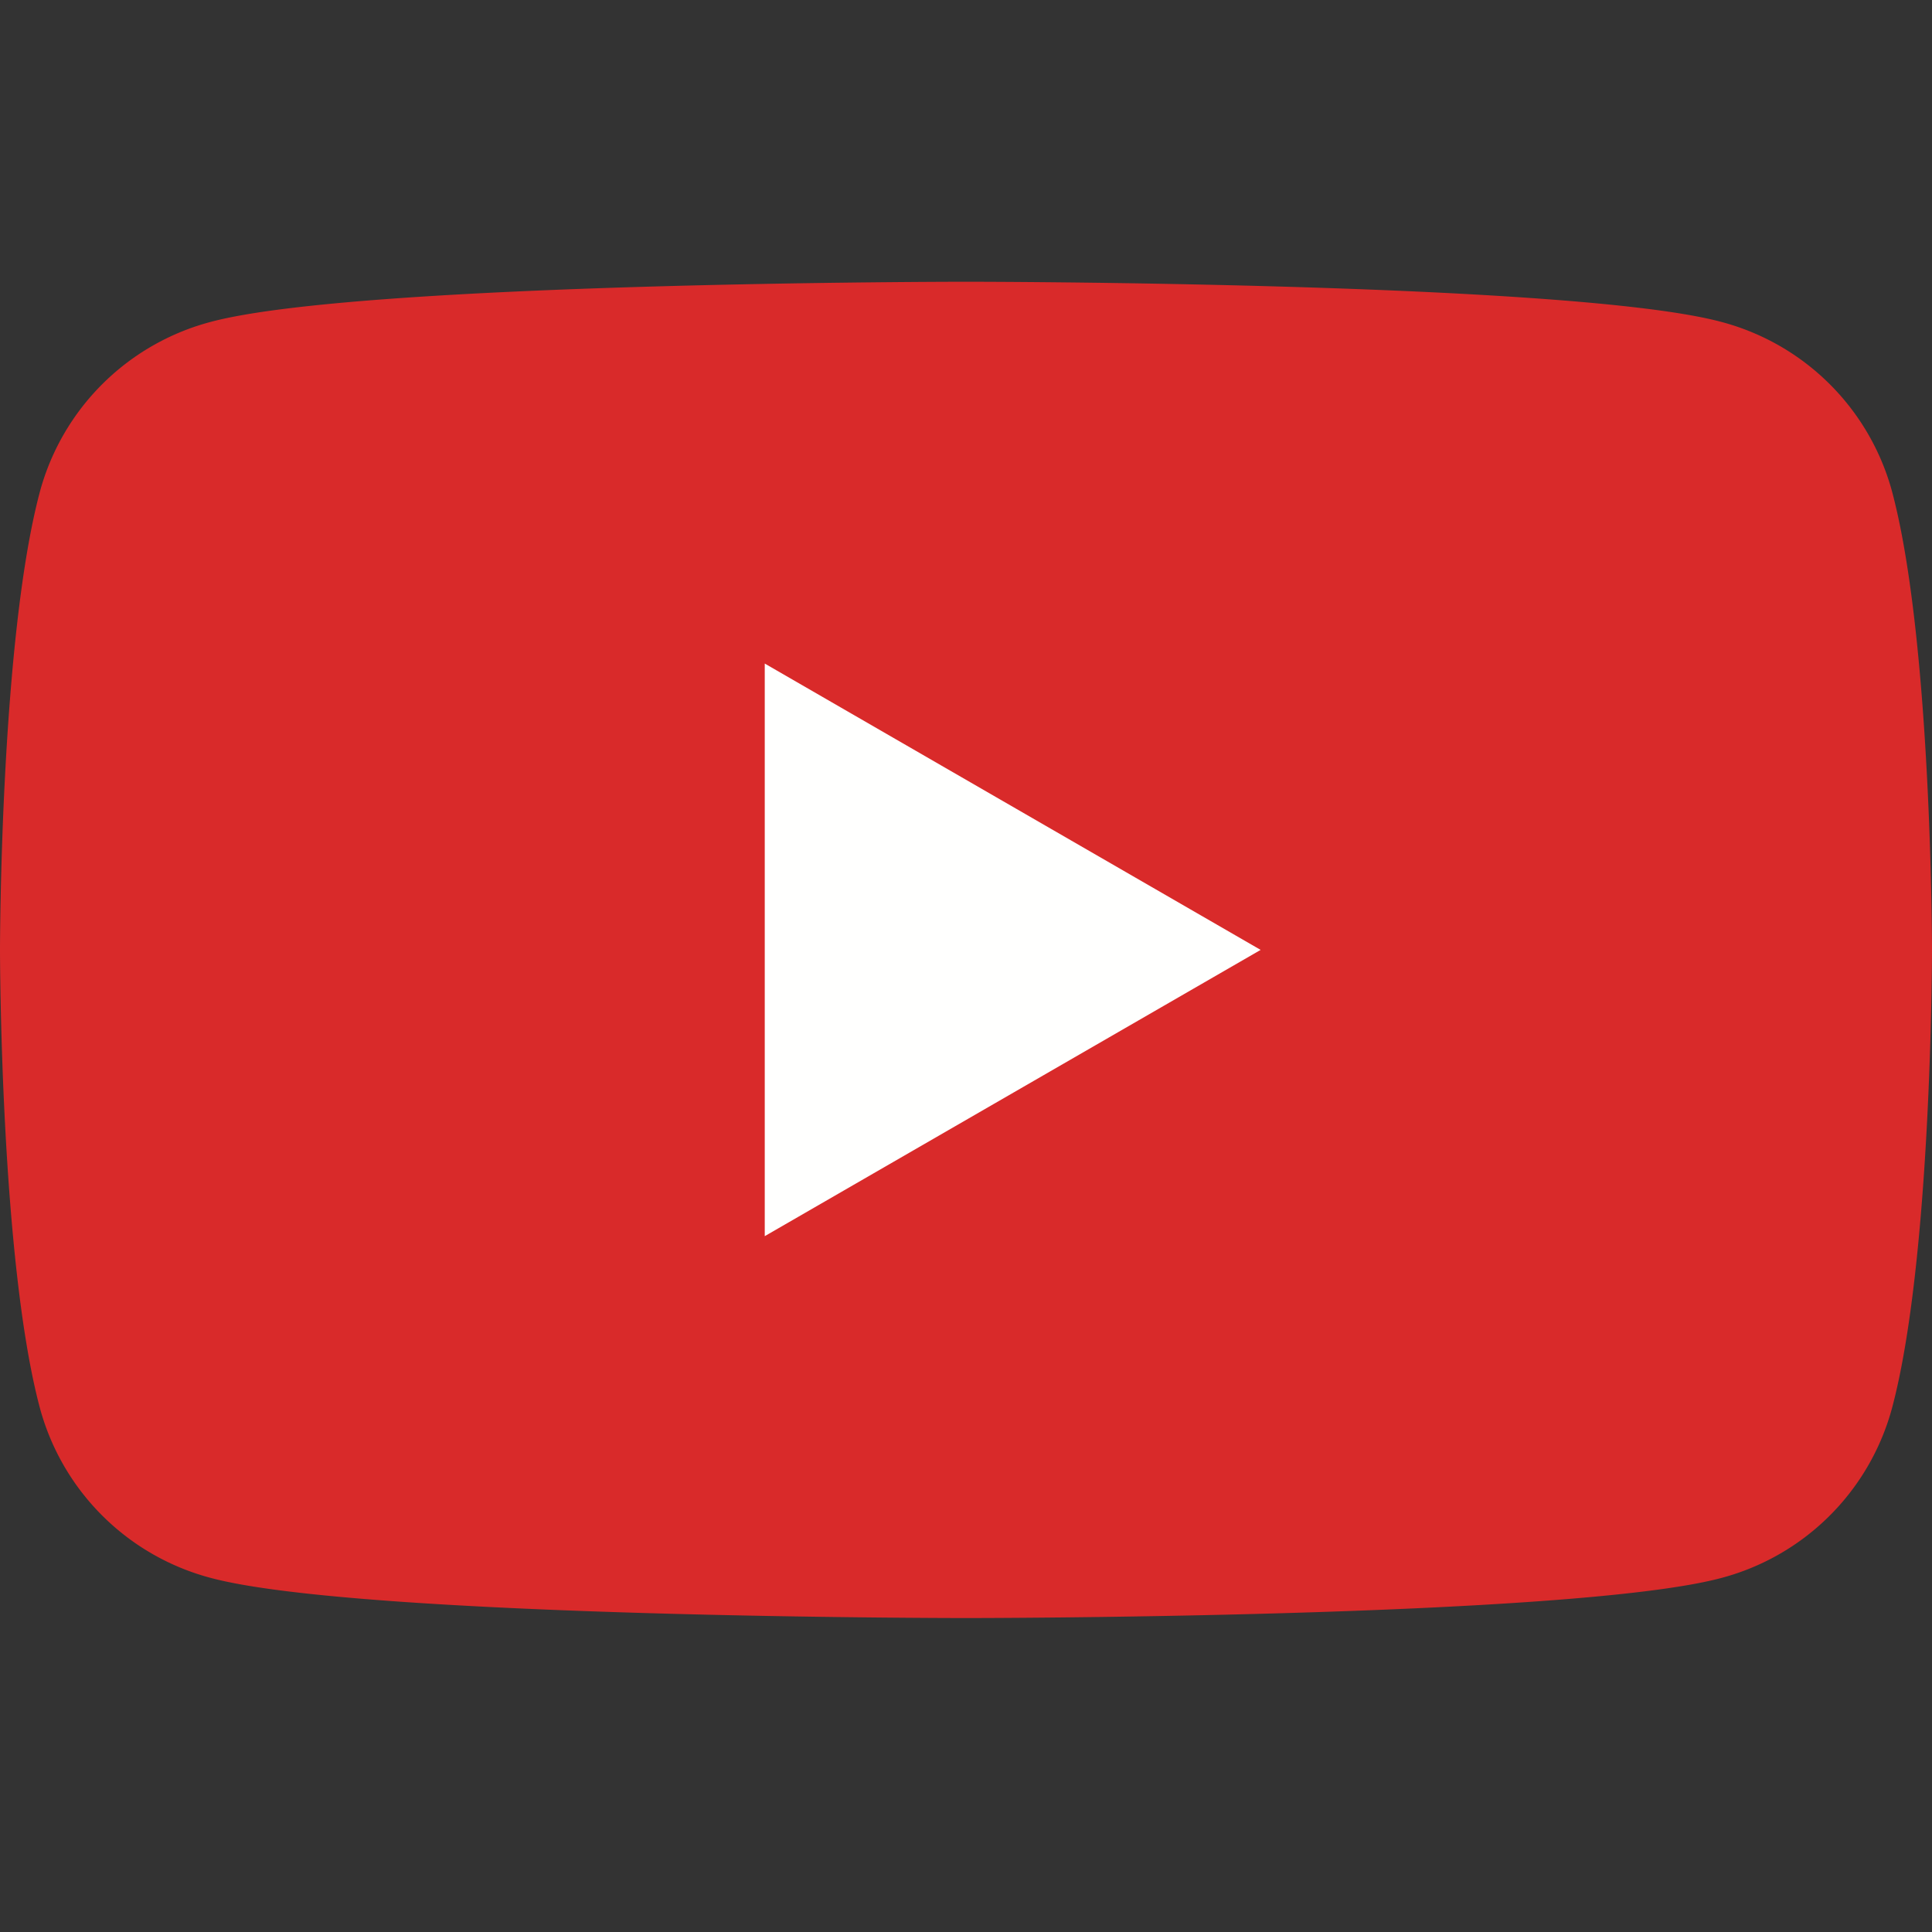 <svg width="24" height="24" xmlns="http://www.w3.org/2000/svg"><rect width="100%" height="100%" fill="#333333" stroke="none"/><g fill="none" fill-rule="evenodd"><path d="M23.5 6.092a2.99 2.99 0 0 0-2.124-2.095C19.506 3.5 12 3.5 12 3.5s-7.505 0-9.376.497A2.99 2.99 0 0 0 .5 6.092C0 7.942 0 11.8 0 11.8s0 3.858.5 5.707a2.991 2.991 0 0 0 2.124 2.096C4.495 20.1 12 20.1 12 20.1s7.505 0 9.376-.496a2.991 2.991 0 0 0 2.123-2.096C24 15.657 24 11.8 24 11.8s0-3.858-.5-5.708" fill="#D92A2A"/><path fill="#FFFFFE" d="M9.5 15.356l6.16-3.556L9.5 8.243v7.113"/></g></svg>